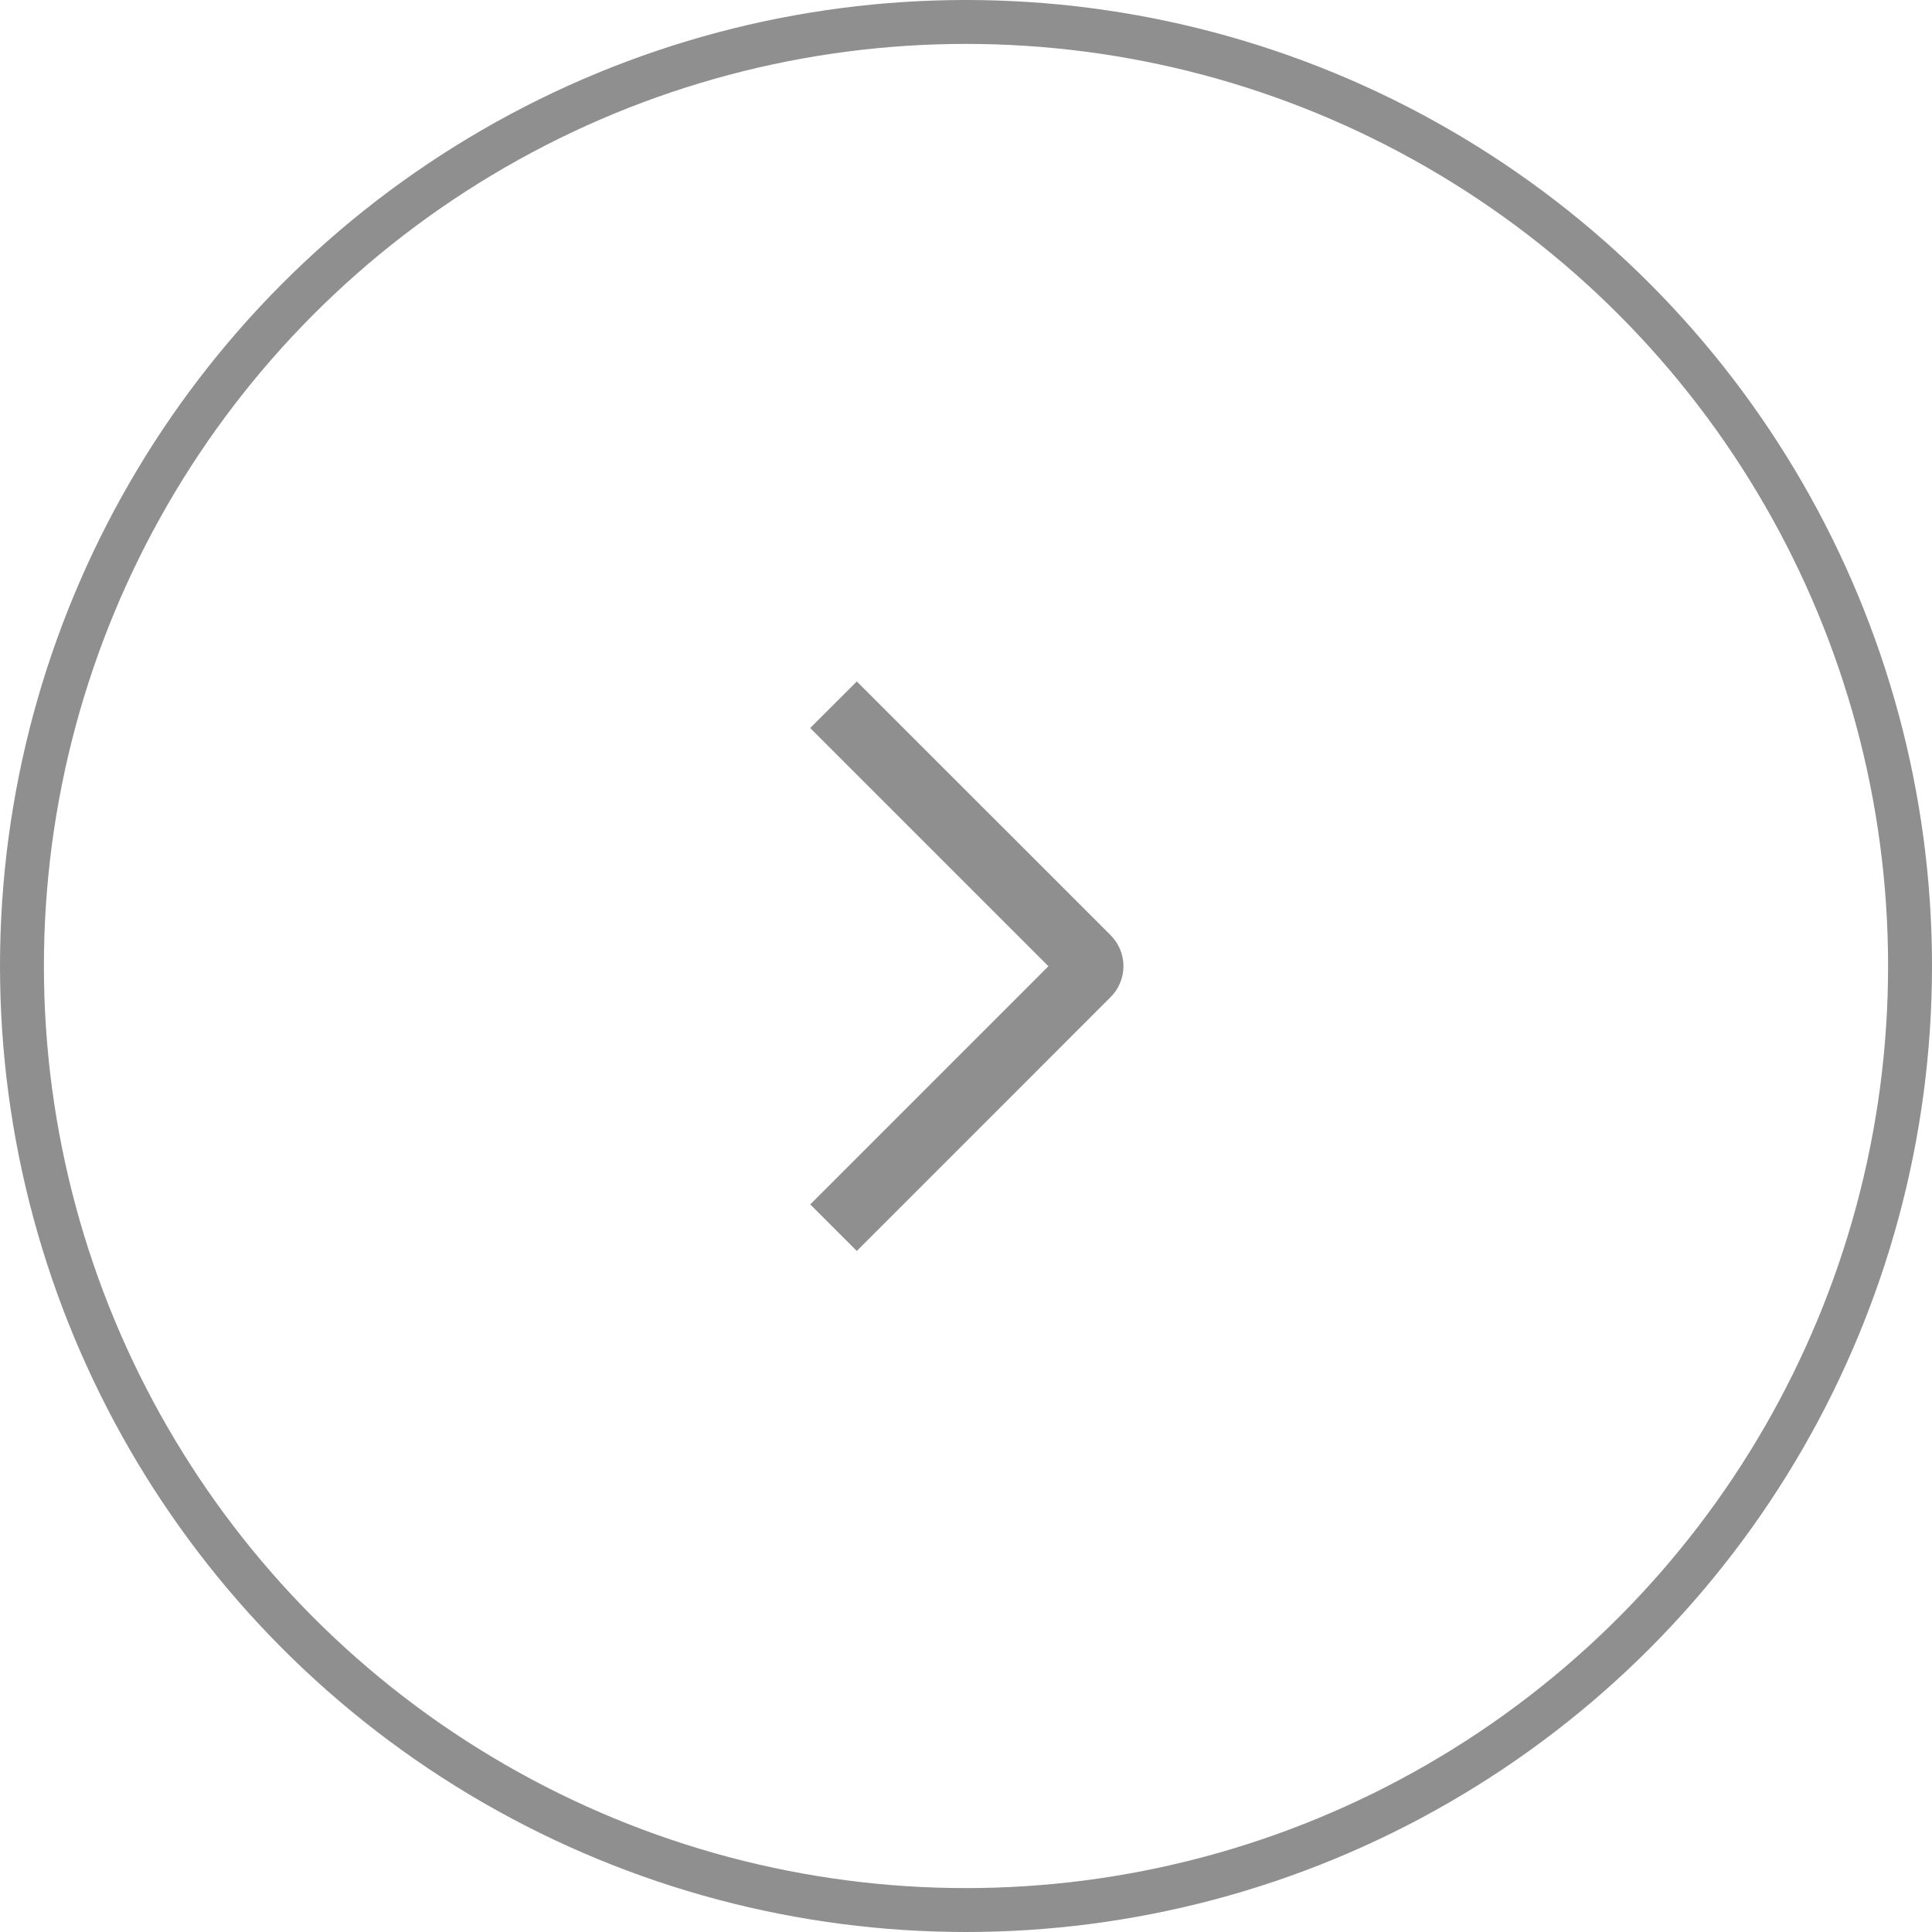 <svg width="44" height="44" viewBox="0 0 44 44" fill="none" xmlns="http://www.w3.org/2000/svg">
<path d="M18.452 16.58L19.513 15.52L25.292 21.297C25.385 21.39 25.459 21.5 25.509 21.621C25.56 21.742 25.586 21.872 25.586 22.004C25.586 22.135 25.56 22.265 25.509 22.386C25.459 22.508 25.385 22.618 25.292 22.71L19.513 28.49L18.453 27.43L23.877 22.005L18.452 16.58Z" fill="#8F8F8F"/>
<circle cx="22" cy="22" r="21.5" stroke="#8F8F8F"/>
</svg>
